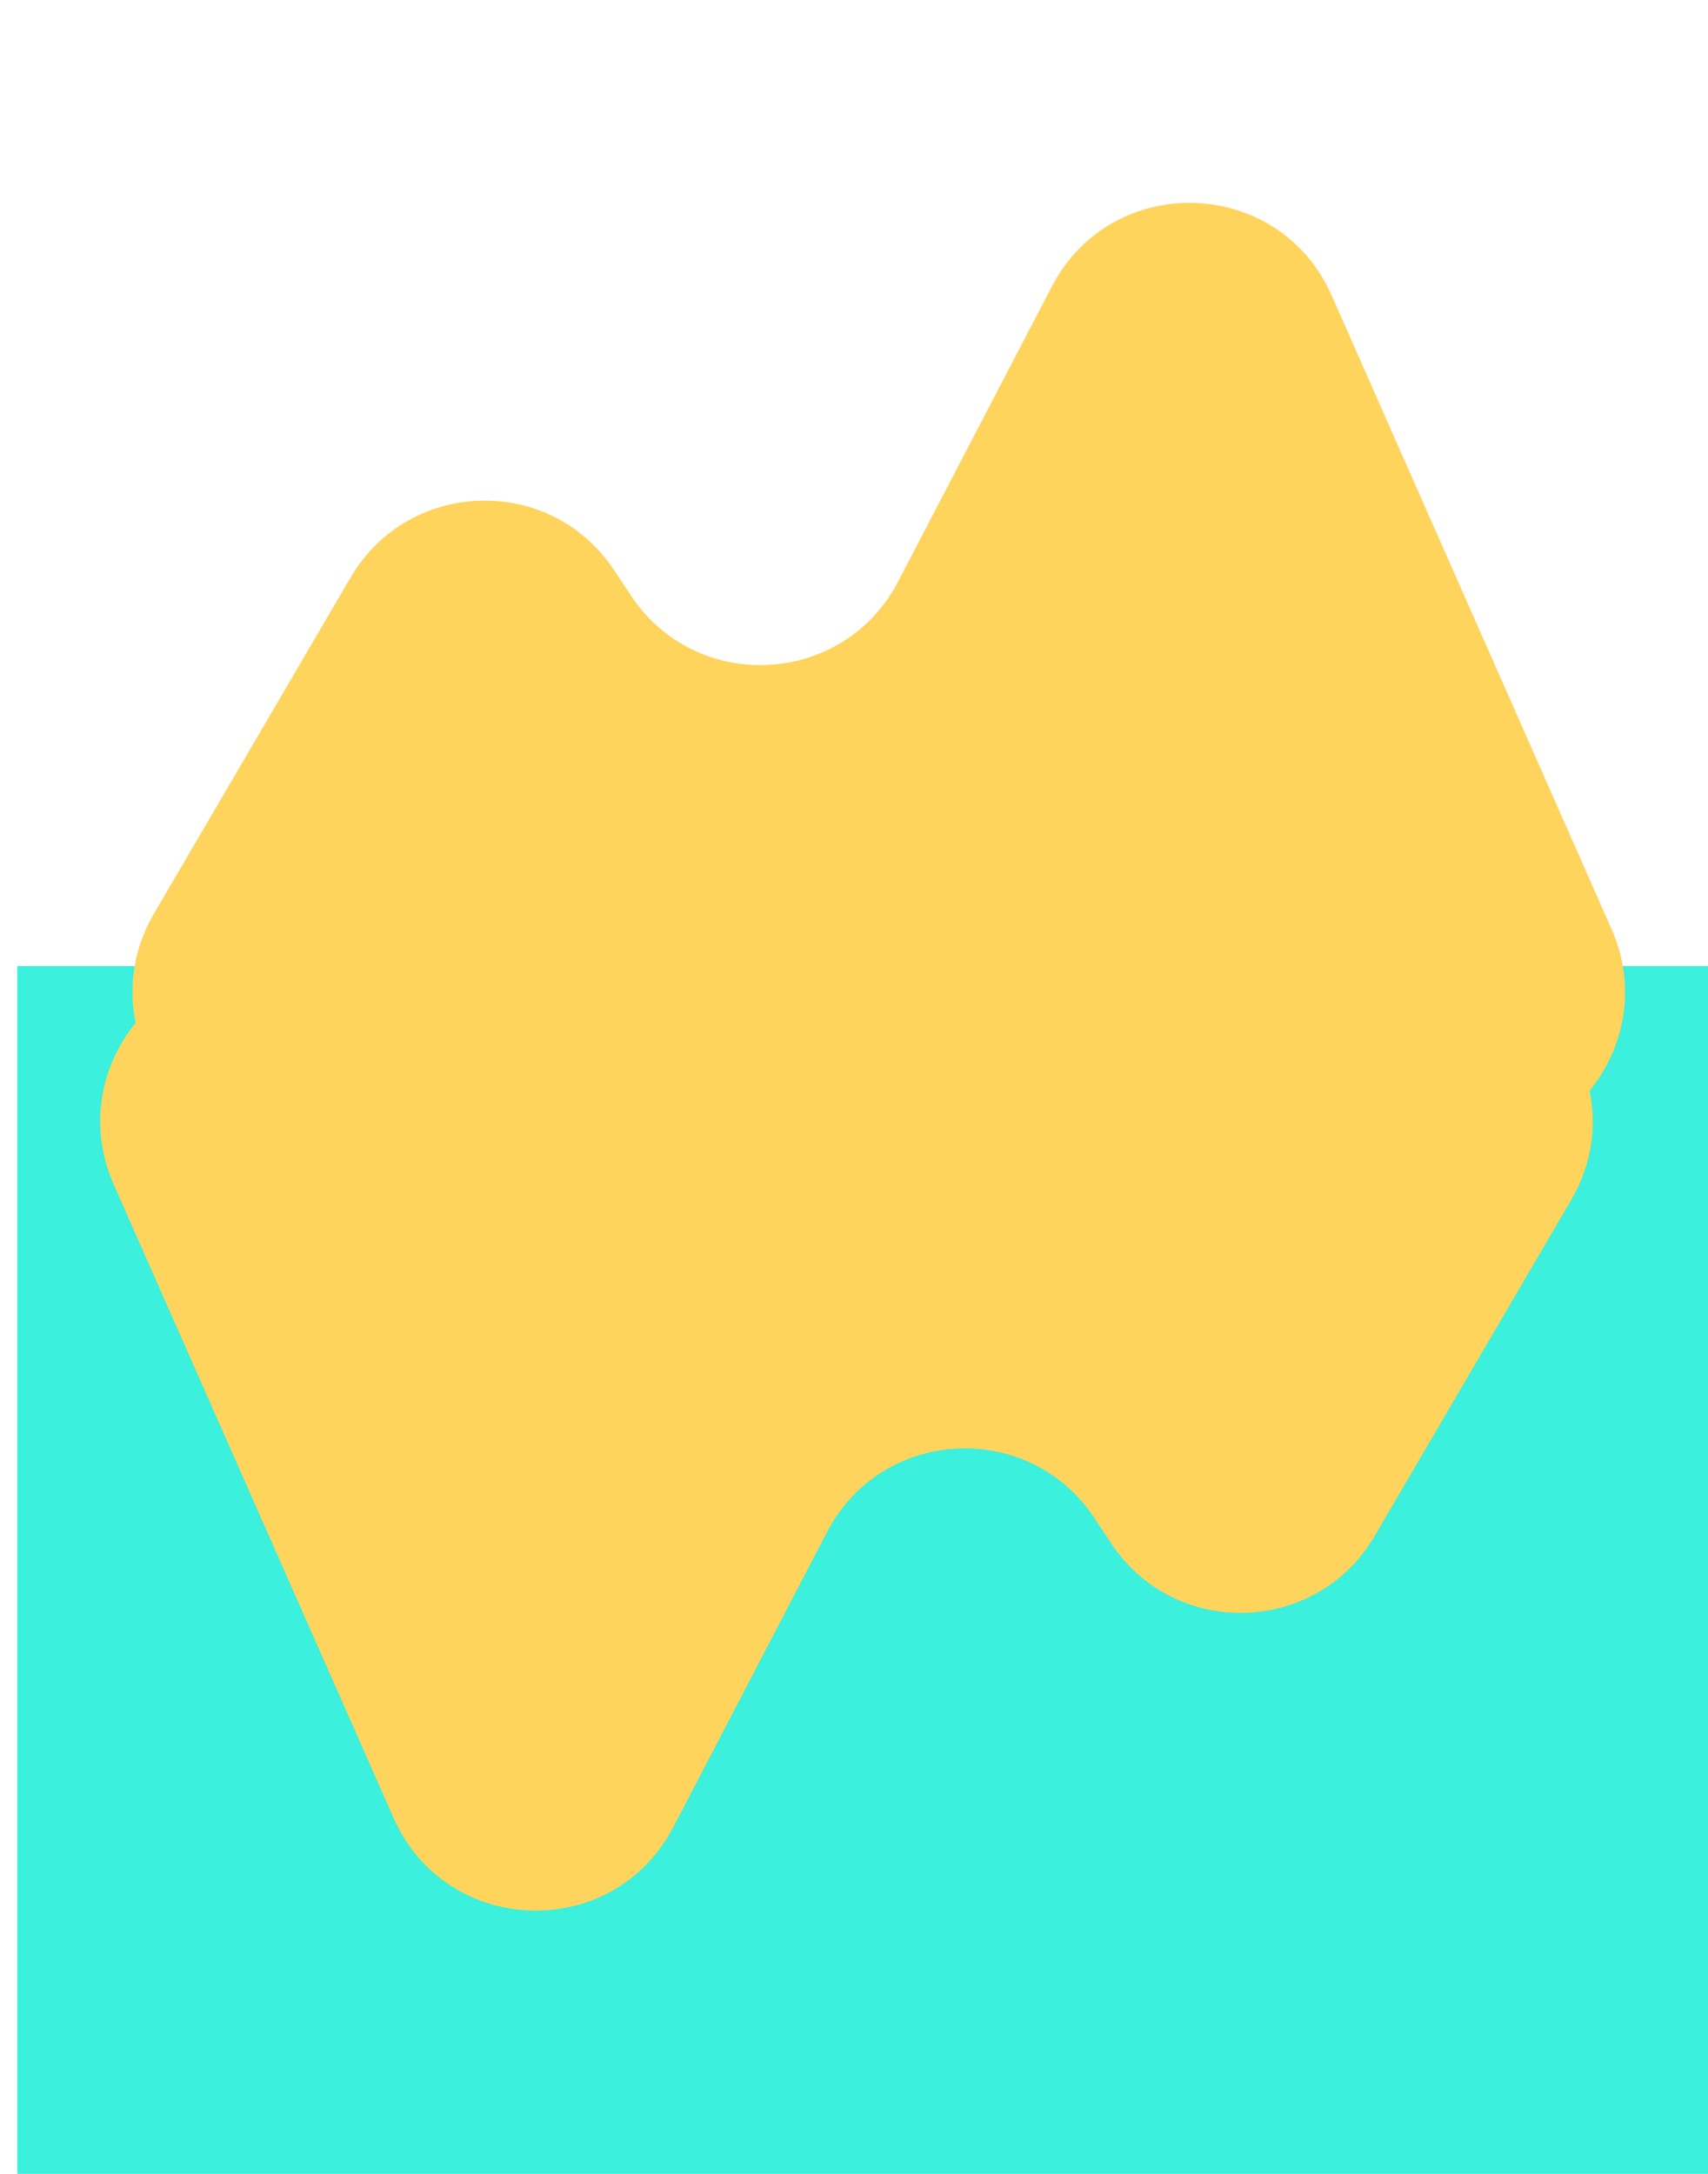 <svg width="22" height="28" viewBox="0 0 22 28" fill="none" xmlns="http://www.w3.org/2000/svg">
<path d="M22 28L0.222 28L0.222 12.444L22 12.444L22 28Z" fill="#3BF0DC"/>
<path d="M17.706 19.784L20.239 15.454C21.019 14.121 20.057 12.444 18.513 12.444L3.292 12.444C1.847 12.444 0.879 13.931 1.463 15.253L5.07 23.417C5.748 24.951 7.898 25.02 8.673 23.533L10.654 19.731C11.358 18.38 13.254 18.281 14.095 19.552L14.312 19.878C15.129 21.113 16.958 21.062 17.706 19.784Z" fill="#FFD45C" style="mix-blend-mode:multiply"/>
<path d="M4.516 7.438L1.983 11.768C1.203 13.101 2.165 14.778 3.709 14.778H18.93C20.375 14.778 21.343 13.292 20.759 11.97L17.152 3.805C16.475 2.271 14.324 2.202 13.549 3.689L11.568 7.491C10.864 8.842 8.968 8.941 8.127 7.671L7.91 7.344C7.093 6.109 5.264 6.16 4.516 7.438Z" fill="#FFD45C" style="mix-blend-mode:multiply"/>
</svg>
